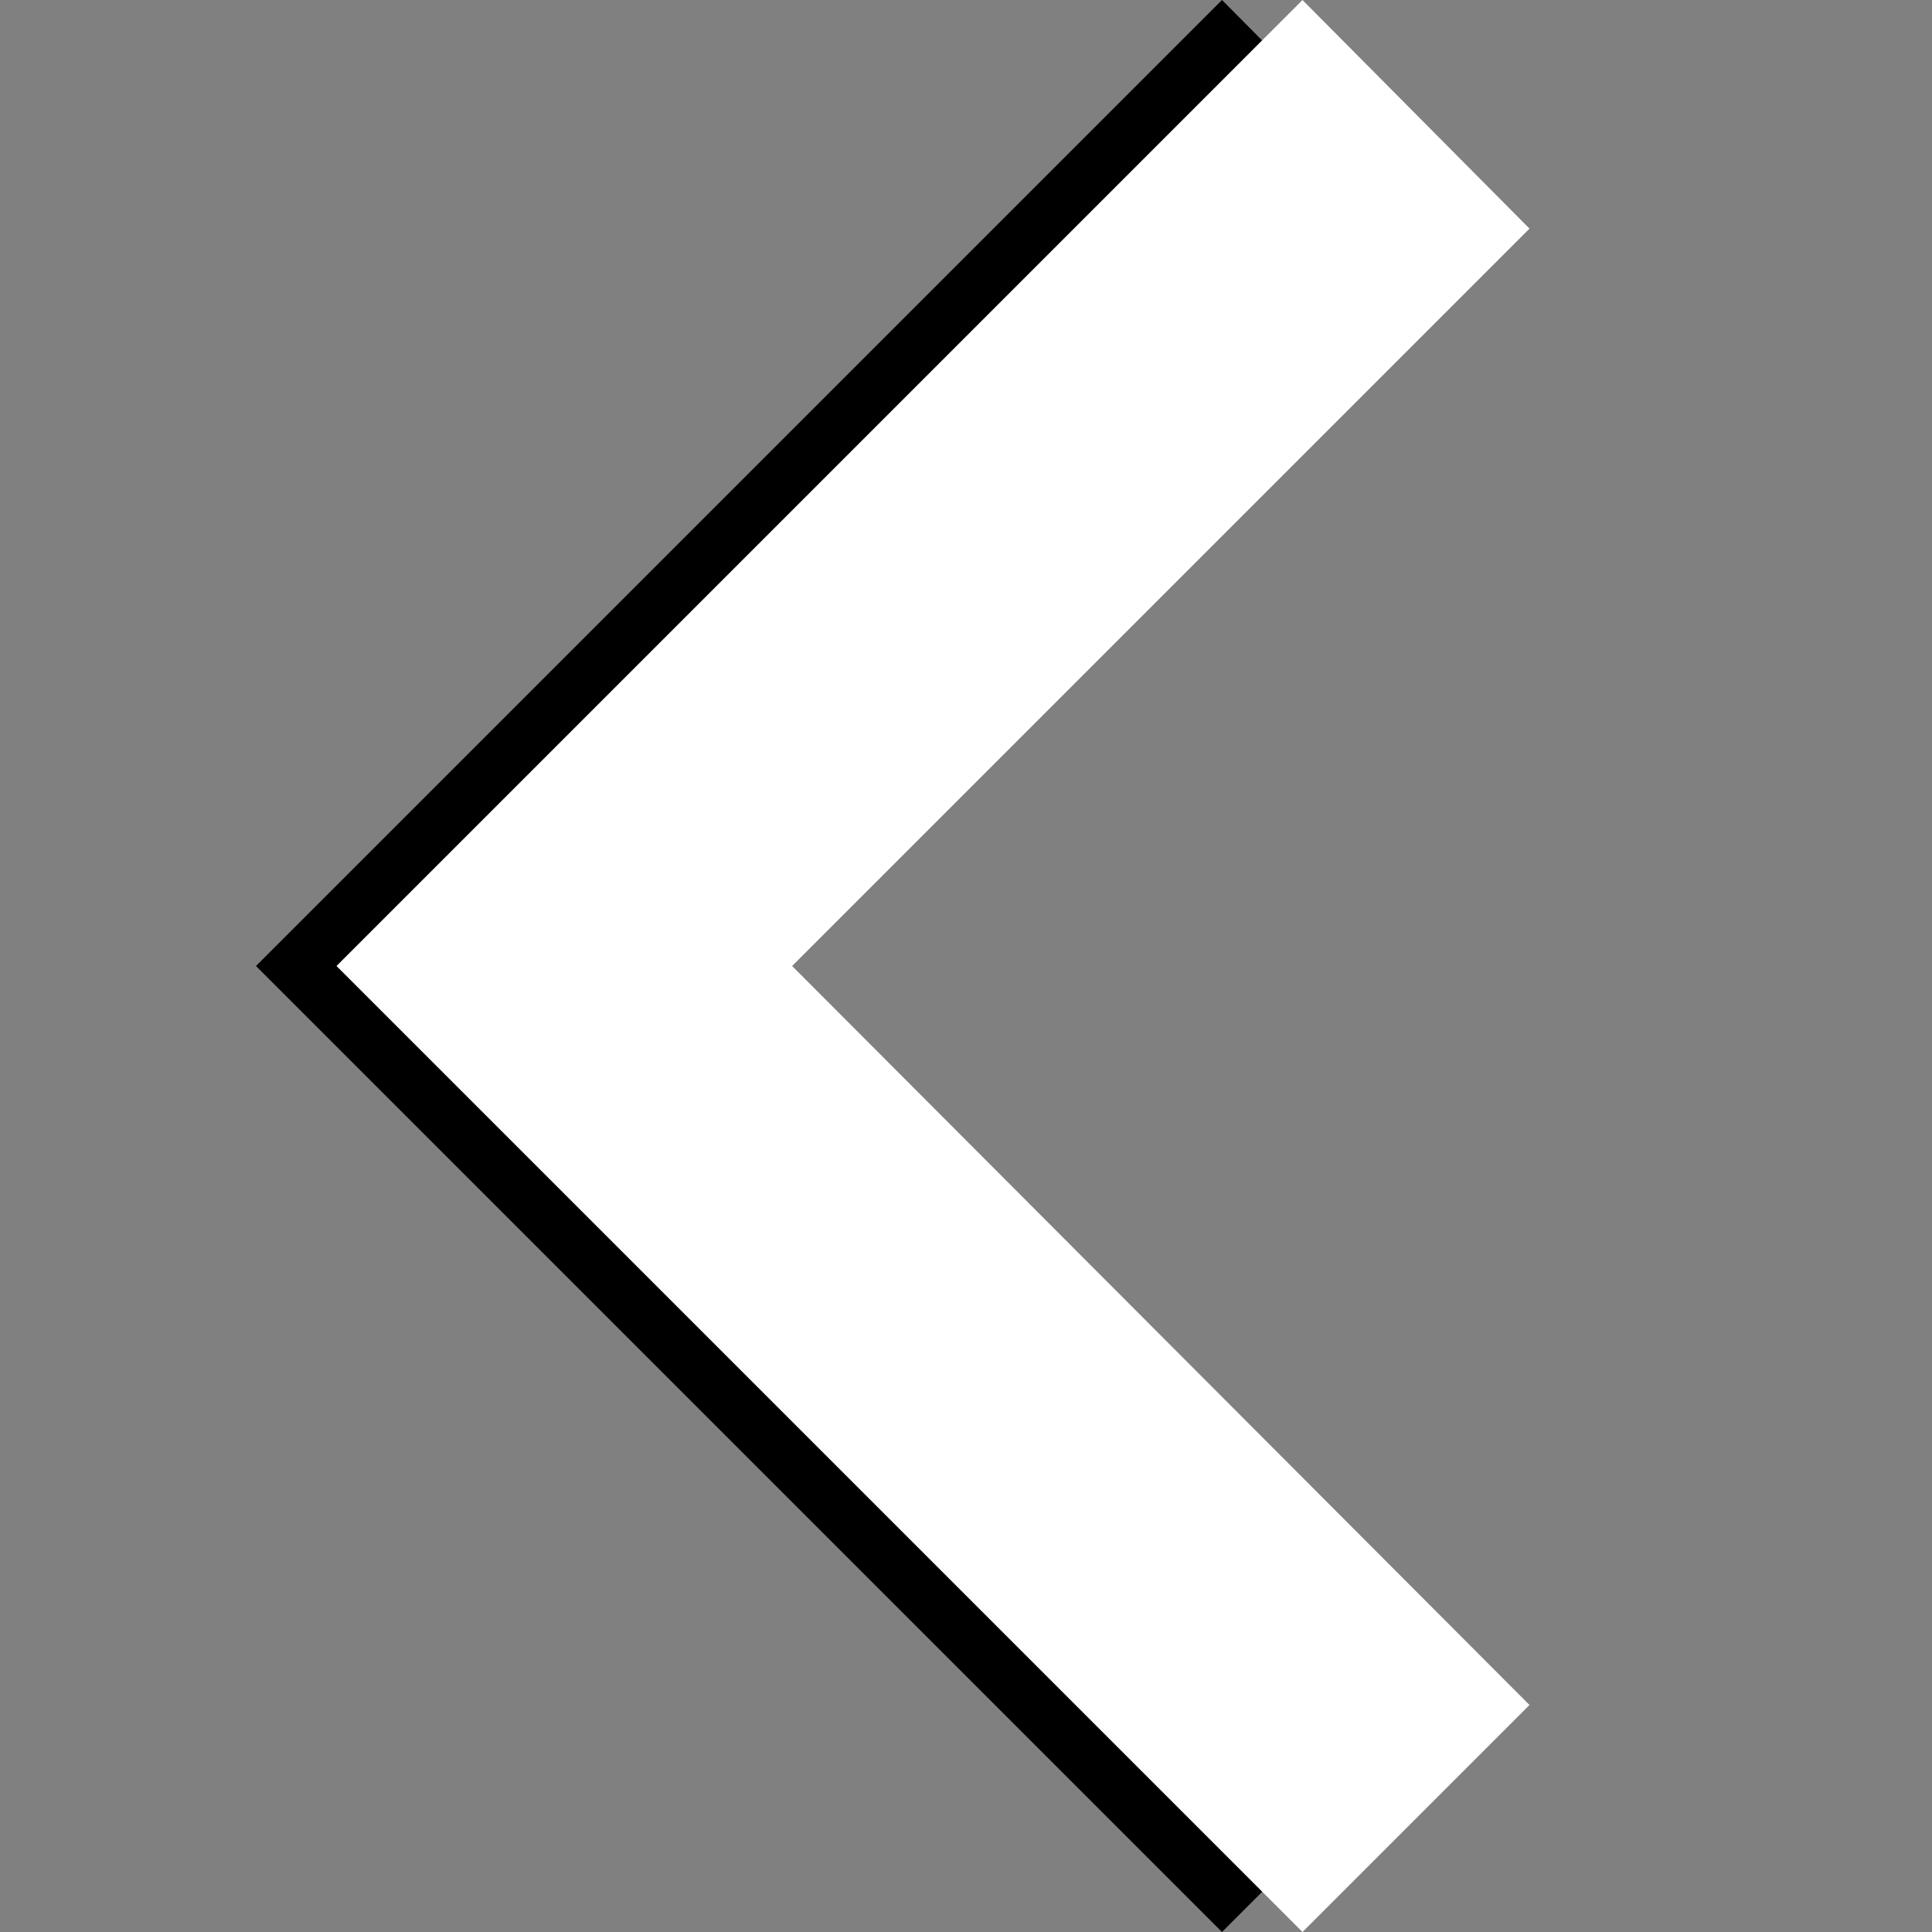 <svg width="24" height="24" viewBox="0 0 24 24" fill="none" xmlns="http://www.w3.org/2000/svg">
<rect x="0" y="0" width="24" height="24" fill="#808080" stroke="none"/>
<g clip-path="url(#clip0_2028_9819)">
<path d="M18 2.84L8.84 12L18 21.18L15.18 24L3.18 12L15.18 -2.46532e-07L18 2.84Z" fill="black"/>
<path d="M19 2.84L9.84 12L19 21.18L16.18 24L4.18 12L16.18 -2.46532e-07L19 2.84Z" fill="white"/>
</g>
<defs>
<clipPath id="clip0_2028_9819">
<rect width="24" height="24" fill="white" transform="translate(24 24) rotate(-180)"/>
</clipPath>
</defs>
</svg>

